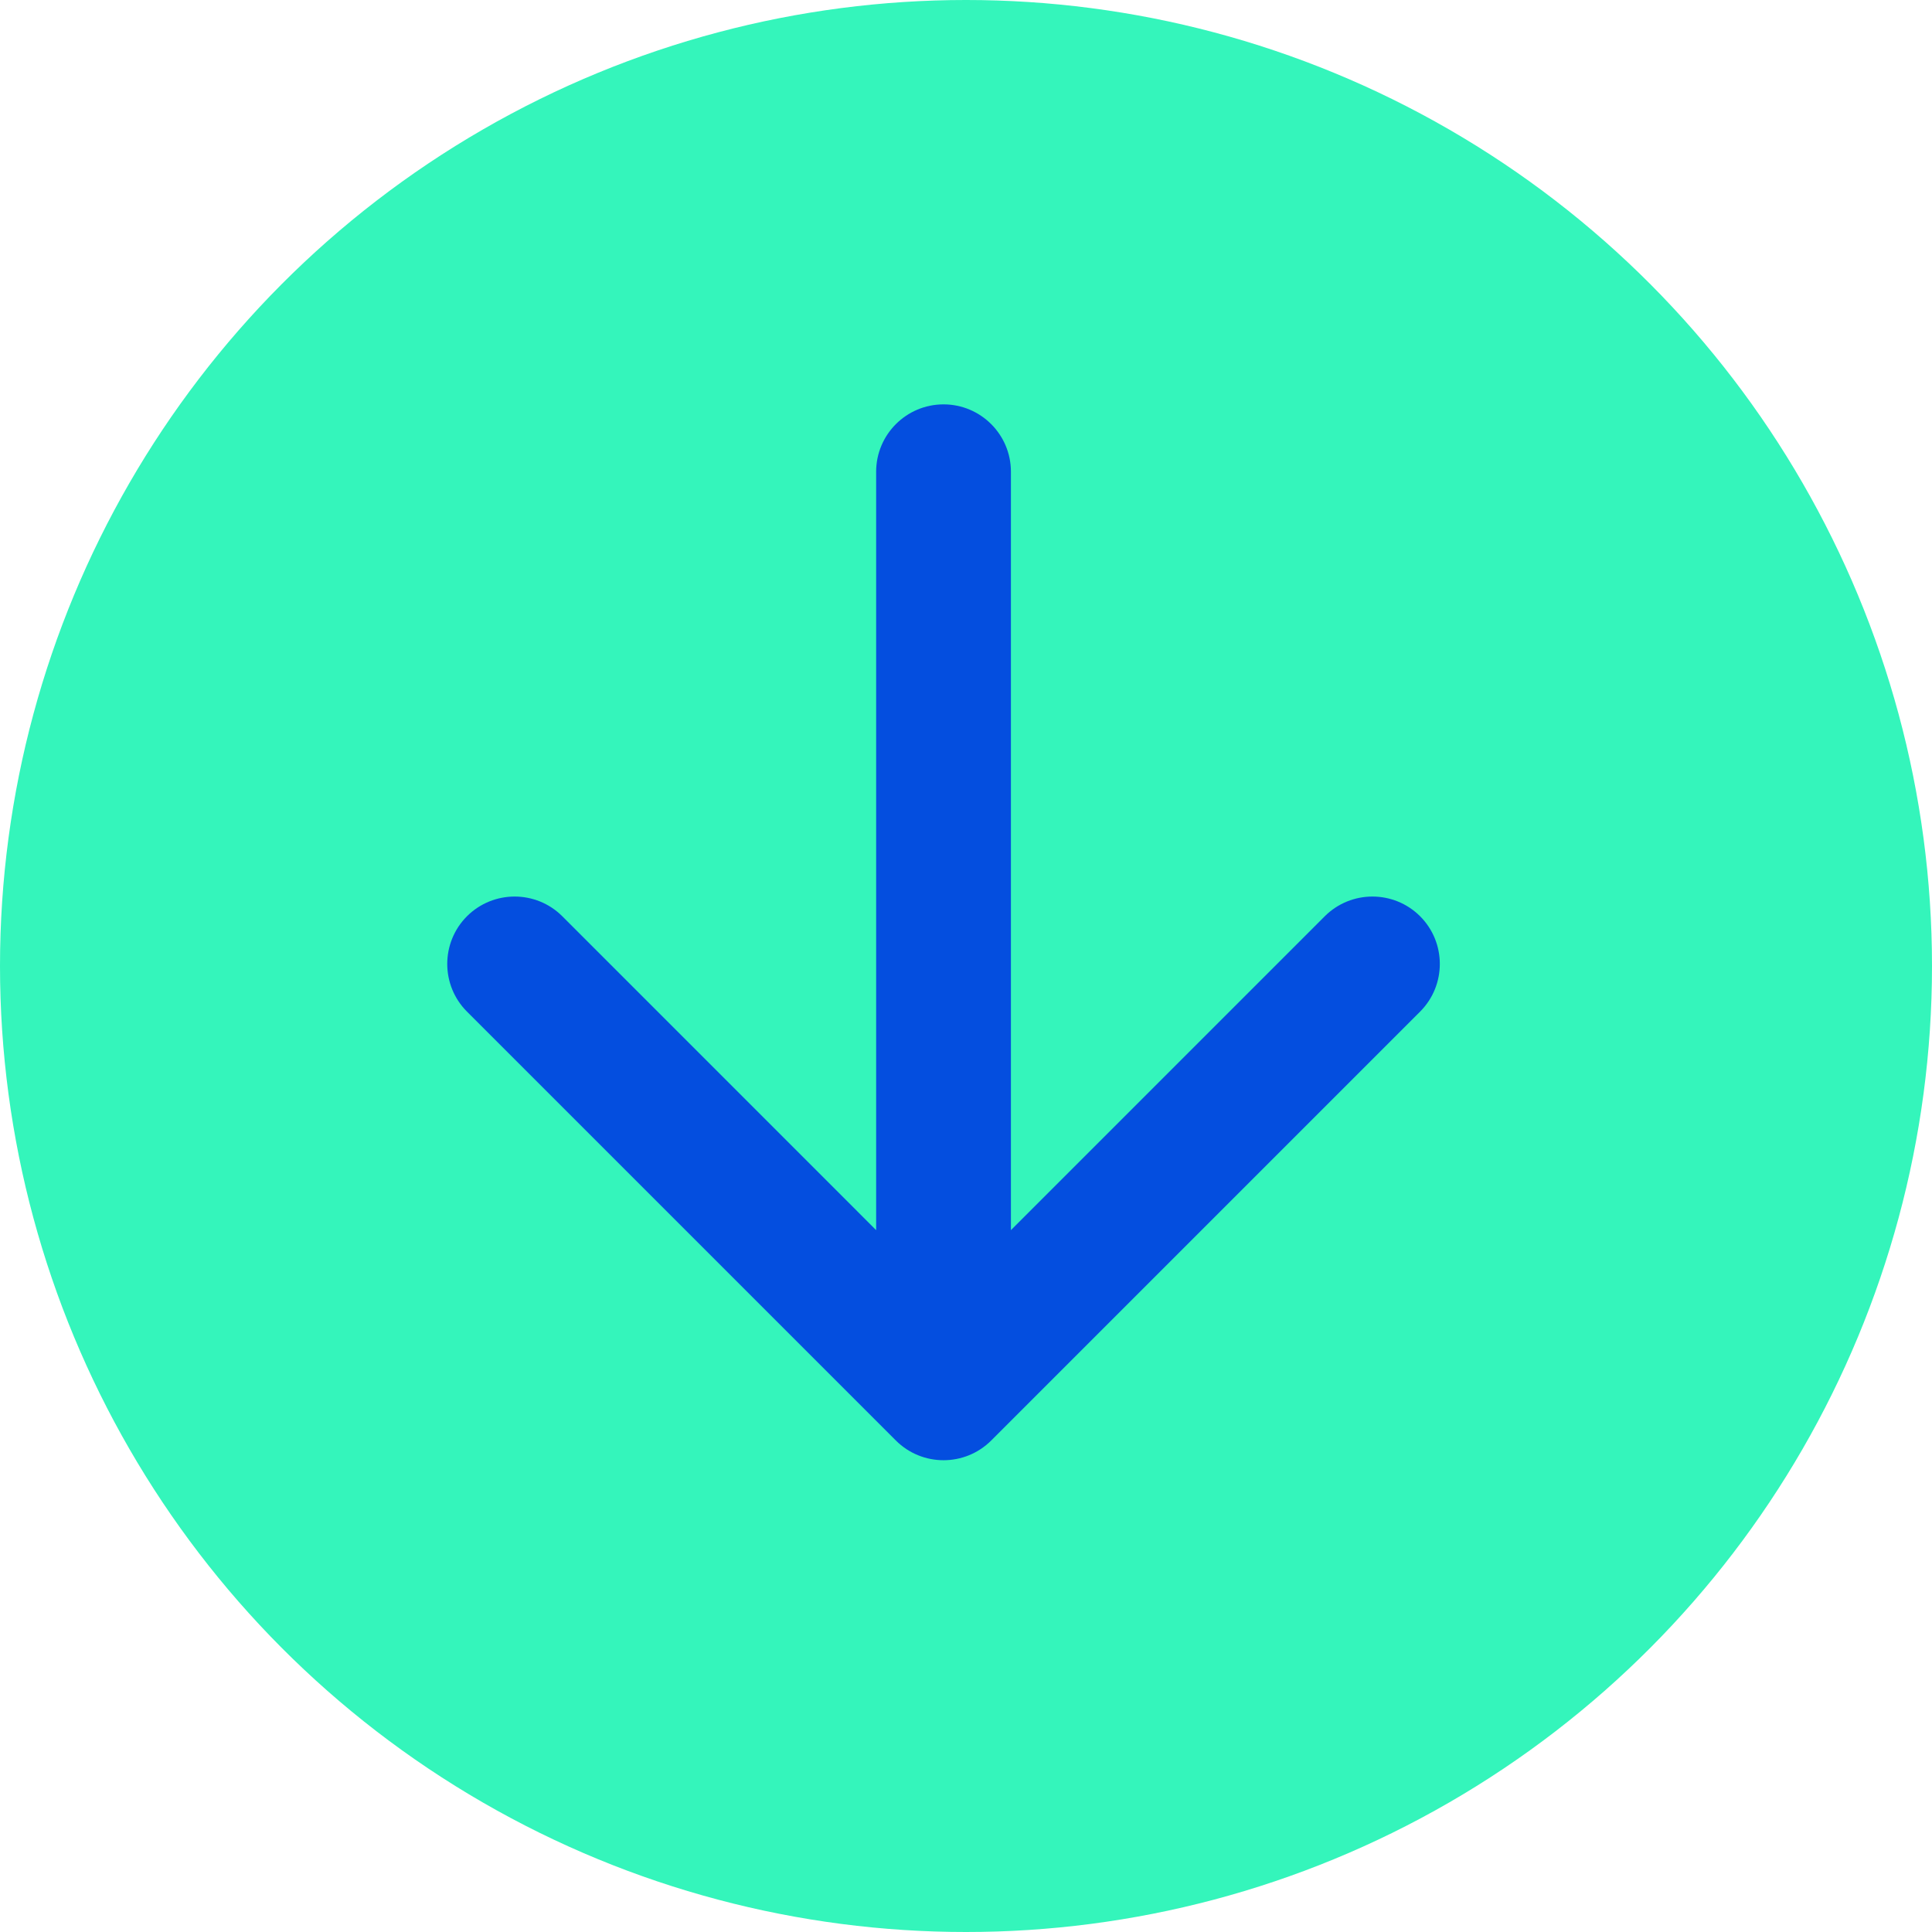<svg width="43" height="43" viewBox="0 0 43 43" fill="none" xmlns="http://www.w3.org/2000/svg">
<circle cx="21.5" cy="21.5" r="21.5" fill="#34F5BB"/>
<path d="M22.5 10.5C22.5 9.672 21.828 9 21 9C20.172 9 19.5 9.672 19.5 10.5H22.5ZM19.939 32.061C20.525 32.646 21.475 32.646 22.061 32.061L31.607 22.515C32.192 21.929 32.192 20.979 31.607 20.393C31.021 19.808 30.071 19.808 29.485 20.393L21 28.879L12.515 20.393C11.929 19.808 10.979 19.808 10.393 20.393C9.808 20.979 9.808 21.929 10.393 22.515L19.939 32.061ZM19.5 10.5V31H22.5V10.5H19.5Z" fill="#044edf"/>
</svg>
